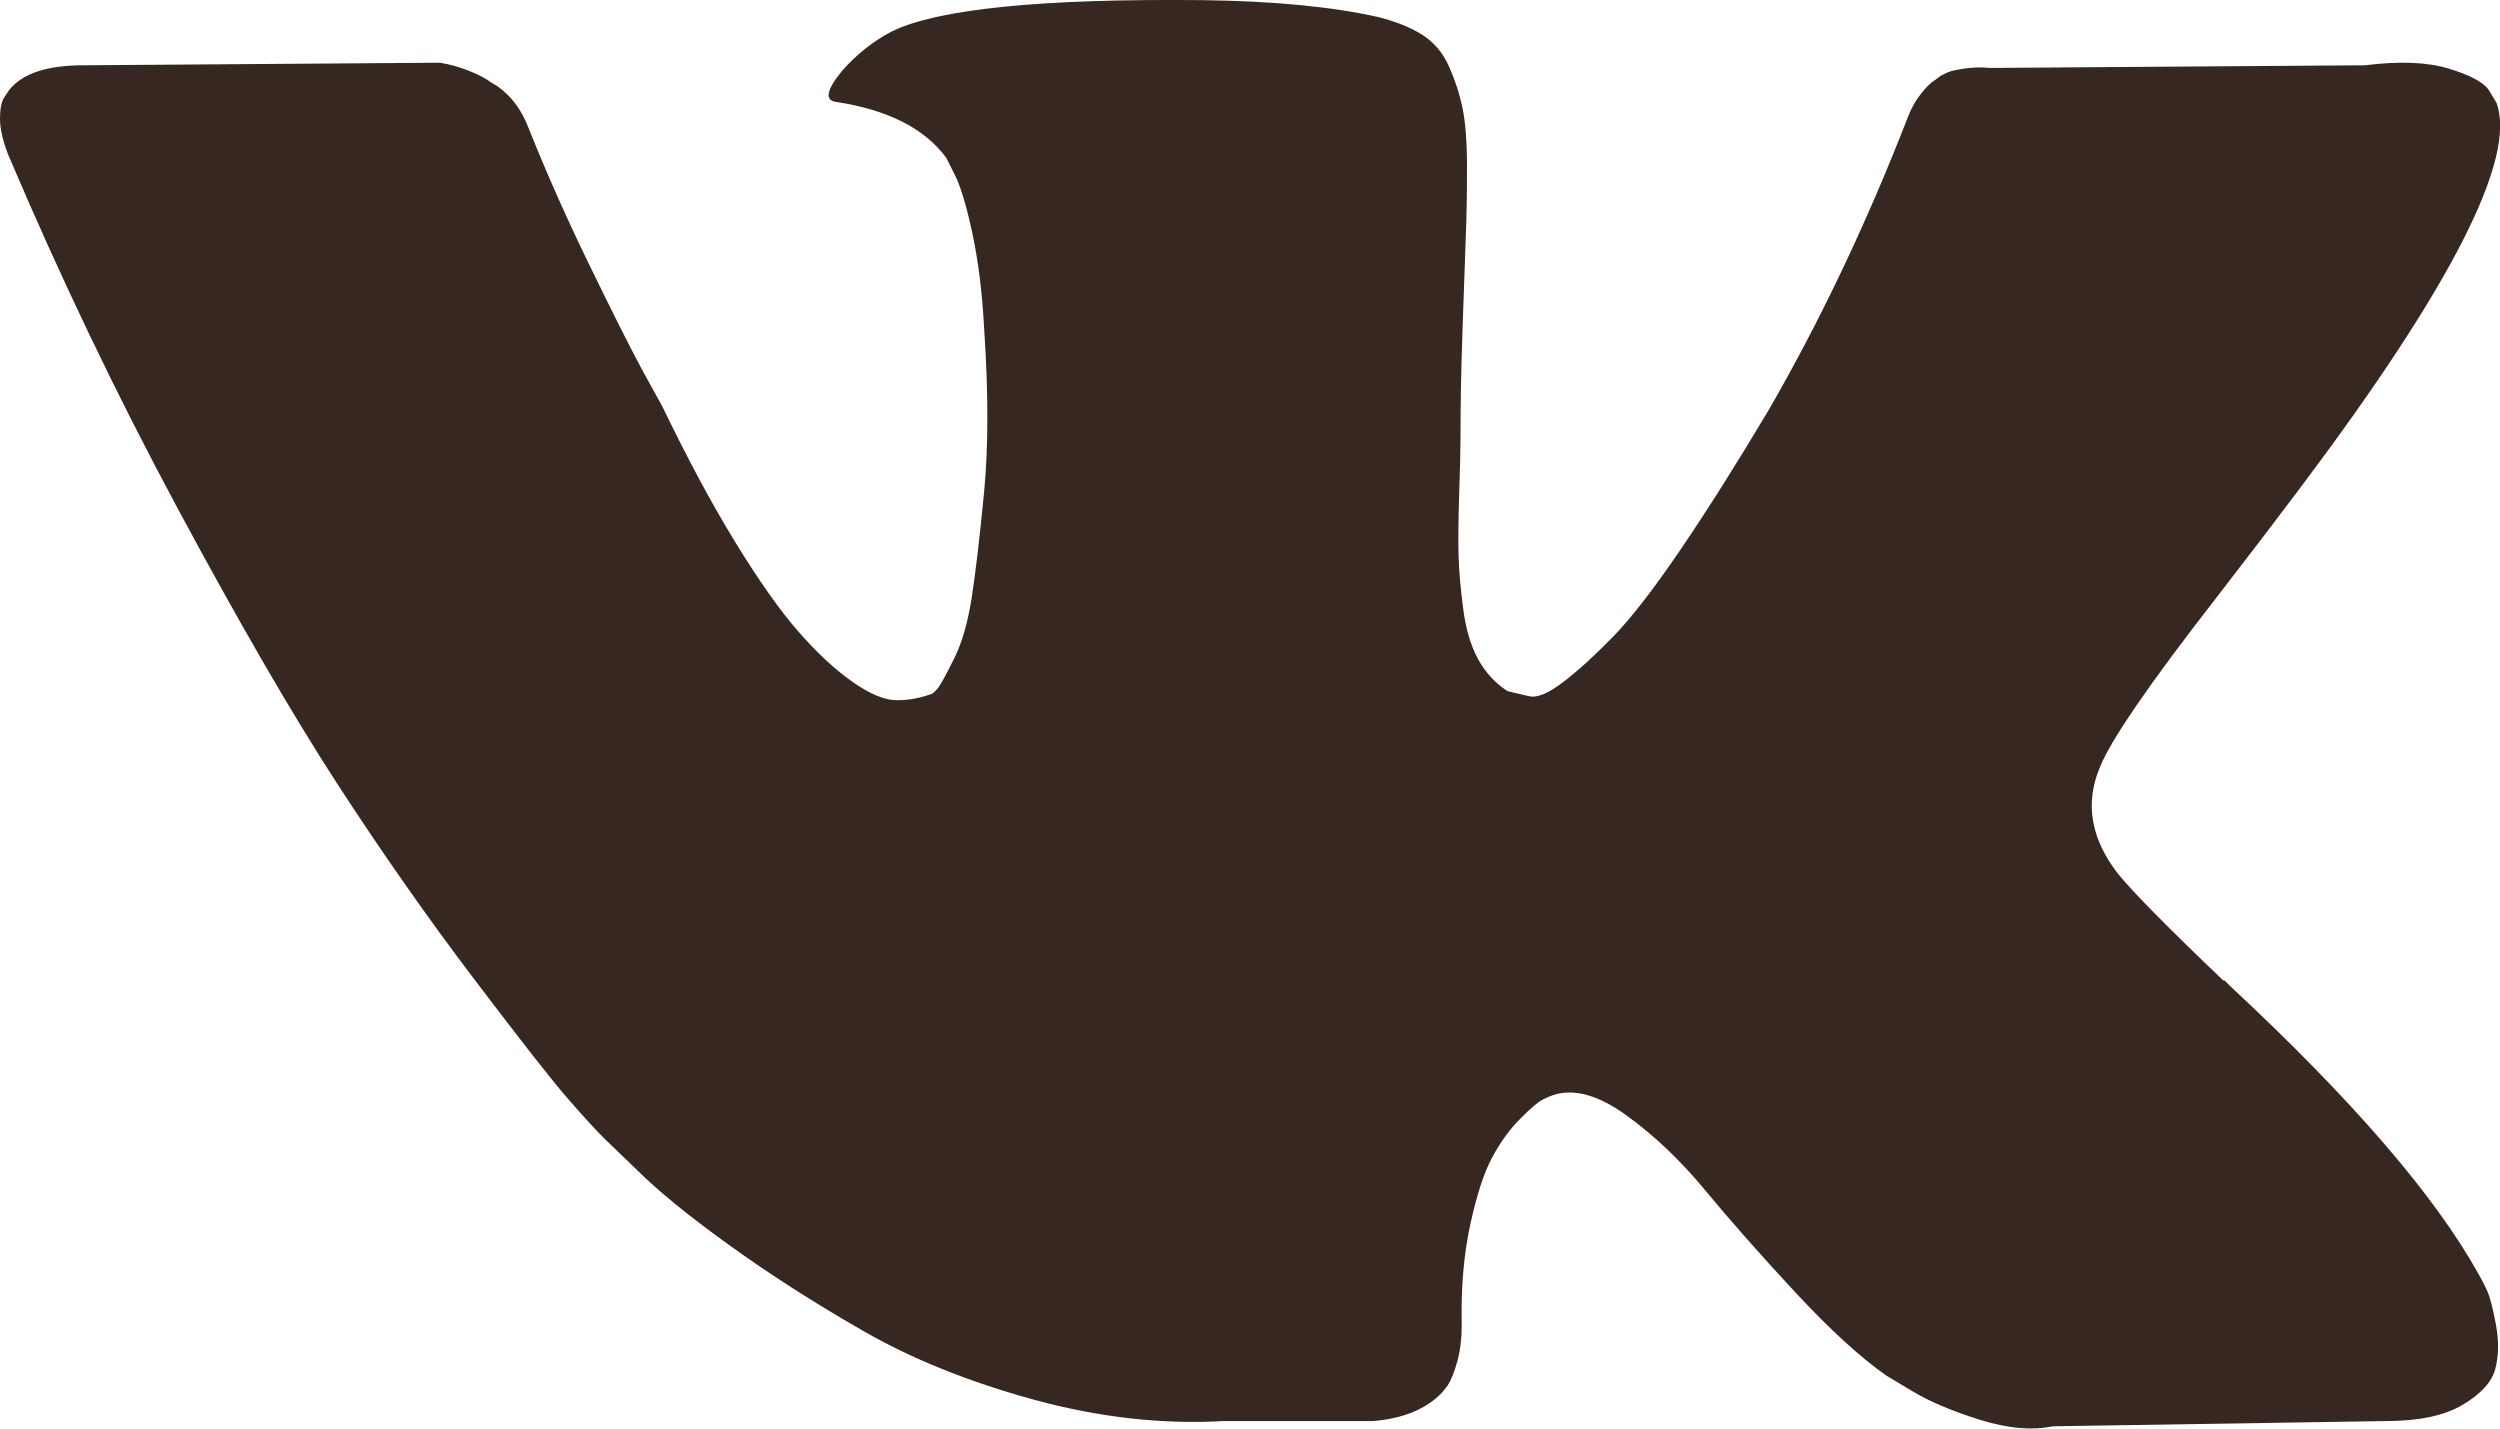 <?xml version="1.0" encoding="UTF-8"?> <svg xmlns="http://www.w3.org/2000/svg" width="35" height="20" viewBox="0 0 35 20" fill="none"><path d="M34.816 18.061C34.773 17.97 34.734 17.893 34.697 17.832C34.089 16.738 32.929 15.393 31.216 13.799L31.18 13.763L31.162 13.744L31.143 13.726H31.125C30.348 12.984 29.856 12.485 29.649 12.229C29.273 11.743 29.188 11.25 29.394 10.752C29.541 10.374 30.087 9.578 31.035 8.36C31.533 7.716 31.927 7.199 32.219 6.809C34.321 4.01 35.232 2.222 34.953 1.443L34.843 1.261C34.77 1.151 34.581 1.051 34.278 0.959C33.974 0.868 33.585 0.854 33.112 0.914L27.864 0.951C27.742 0.939 27.621 0.942 27.499 0.96C27.378 0.979 27.299 0.997 27.262 1.015C27.225 1.034 27.195 1.048 27.171 1.06L27.098 1.115C27.037 1.151 26.971 1.215 26.898 1.307C26.825 1.398 26.763 1.504 26.715 1.627C26.145 3.099 25.495 4.468 24.766 5.733C24.316 6.488 23.903 7.142 23.527 7.695C23.15 8.249 22.834 8.657 22.579 8.918C22.324 9.179 22.093 9.39 21.887 9.547C21.68 9.706 21.522 9.772 21.413 9.748C21.304 9.724 21.201 9.7 21.104 9.675C20.934 9.565 20.796 9.416 20.693 9.228C20.59 9.039 20.52 8.802 20.484 8.516C20.447 8.23 20.425 7.984 20.42 7.777C20.414 7.57 20.417 7.278 20.429 6.901C20.442 6.524 20.447 6.269 20.447 6.134C20.447 5.673 20.456 5.171 20.475 4.629C20.493 4.087 20.509 3.658 20.52 3.342C20.533 3.026 20.538 2.691 20.538 2.338C20.538 1.986 20.517 1.709 20.474 1.508C20.432 1.307 20.368 1.113 20.283 0.924C20.198 0.735 20.073 0.589 19.91 0.486C19.745 0.383 19.542 0.301 19.299 0.24C18.655 0.094 17.835 0.015 16.839 0.002C14.579 -0.021 13.127 0.125 12.483 0.441C12.228 0.575 11.997 0.757 11.791 0.989C11.572 1.256 11.542 1.403 11.7 1.426C12.429 1.536 12.945 1.798 13.249 2.211L13.358 2.43C13.443 2.589 13.528 2.868 13.614 3.27C13.699 3.671 13.753 4.115 13.778 4.602C13.838 5.49 13.838 6.25 13.778 6.883C13.717 7.516 13.659 8.009 13.605 8.361C13.55 8.714 13.468 8.999 13.358 9.219C13.249 9.438 13.176 9.572 13.14 9.621C13.103 9.669 13.073 9.7 13.049 9.712C12.89 9.772 12.727 9.803 12.556 9.803C12.386 9.803 12.18 9.718 11.937 9.547C11.694 9.378 11.441 9.143 11.18 8.845C10.919 8.547 10.625 8.13 10.296 7.594C9.968 7.059 9.628 6.427 9.276 5.697L8.984 5.167C8.802 4.827 8.553 4.33 8.237 3.68C7.921 3.029 7.642 2.4 7.399 1.79C7.301 1.535 7.156 1.341 6.962 1.206L6.87 1.151C6.81 1.103 6.712 1.051 6.579 0.997C6.444 0.942 6.305 0.902 6.159 0.878L1.166 0.914C0.656 0.914 0.31 1.03 0.128 1.261L0.055 1.371C0.018 1.432 0 1.53 0 1.663C0 1.797 0.037 1.961 0.11 2.155C0.839 3.871 1.631 5.526 2.488 7.119C3.345 8.713 4.088 9.997 4.72 10.97C5.352 11.944 5.996 12.862 6.652 13.726C7.308 14.591 7.742 15.144 7.955 15.387C8.167 15.631 8.334 15.813 8.456 15.935L8.911 16.373C9.203 16.665 9.631 17.015 10.196 17.422C10.761 17.83 11.386 18.232 12.073 18.626C12.759 19.022 13.558 19.344 14.469 19.594C15.38 19.843 16.267 19.944 17.129 19.895H19.225C19.651 19.858 19.972 19.725 20.191 19.493L20.264 19.402C20.312 19.329 20.358 19.216 20.401 19.065C20.443 18.913 20.464 18.745 20.464 18.563C20.452 18.04 20.492 17.567 20.583 17.148C20.674 16.728 20.777 16.412 20.893 16.199C21.008 15.986 21.138 15.807 21.285 15.661C21.43 15.514 21.533 15.427 21.595 15.396C21.655 15.366 21.704 15.345 21.741 15.332C22.032 15.235 22.375 15.329 22.77 15.615C23.165 15.901 23.535 16.253 23.881 16.674C24.228 17.093 24.644 17.564 25.13 18.088C25.616 18.611 26.041 19 26.405 19.256L26.77 19.475C27.013 19.621 27.329 19.755 27.718 19.877C28.107 19.998 28.447 20.029 28.738 19.968L33.403 19.895C33.865 19.895 34.224 19.819 34.479 19.666C34.734 19.515 34.886 19.347 34.934 19.165C34.982 18.982 34.986 18.776 34.943 18.544C34.9 18.313 34.858 18.152 34.816 18.061Z" fill="#362721"></path></svg> 